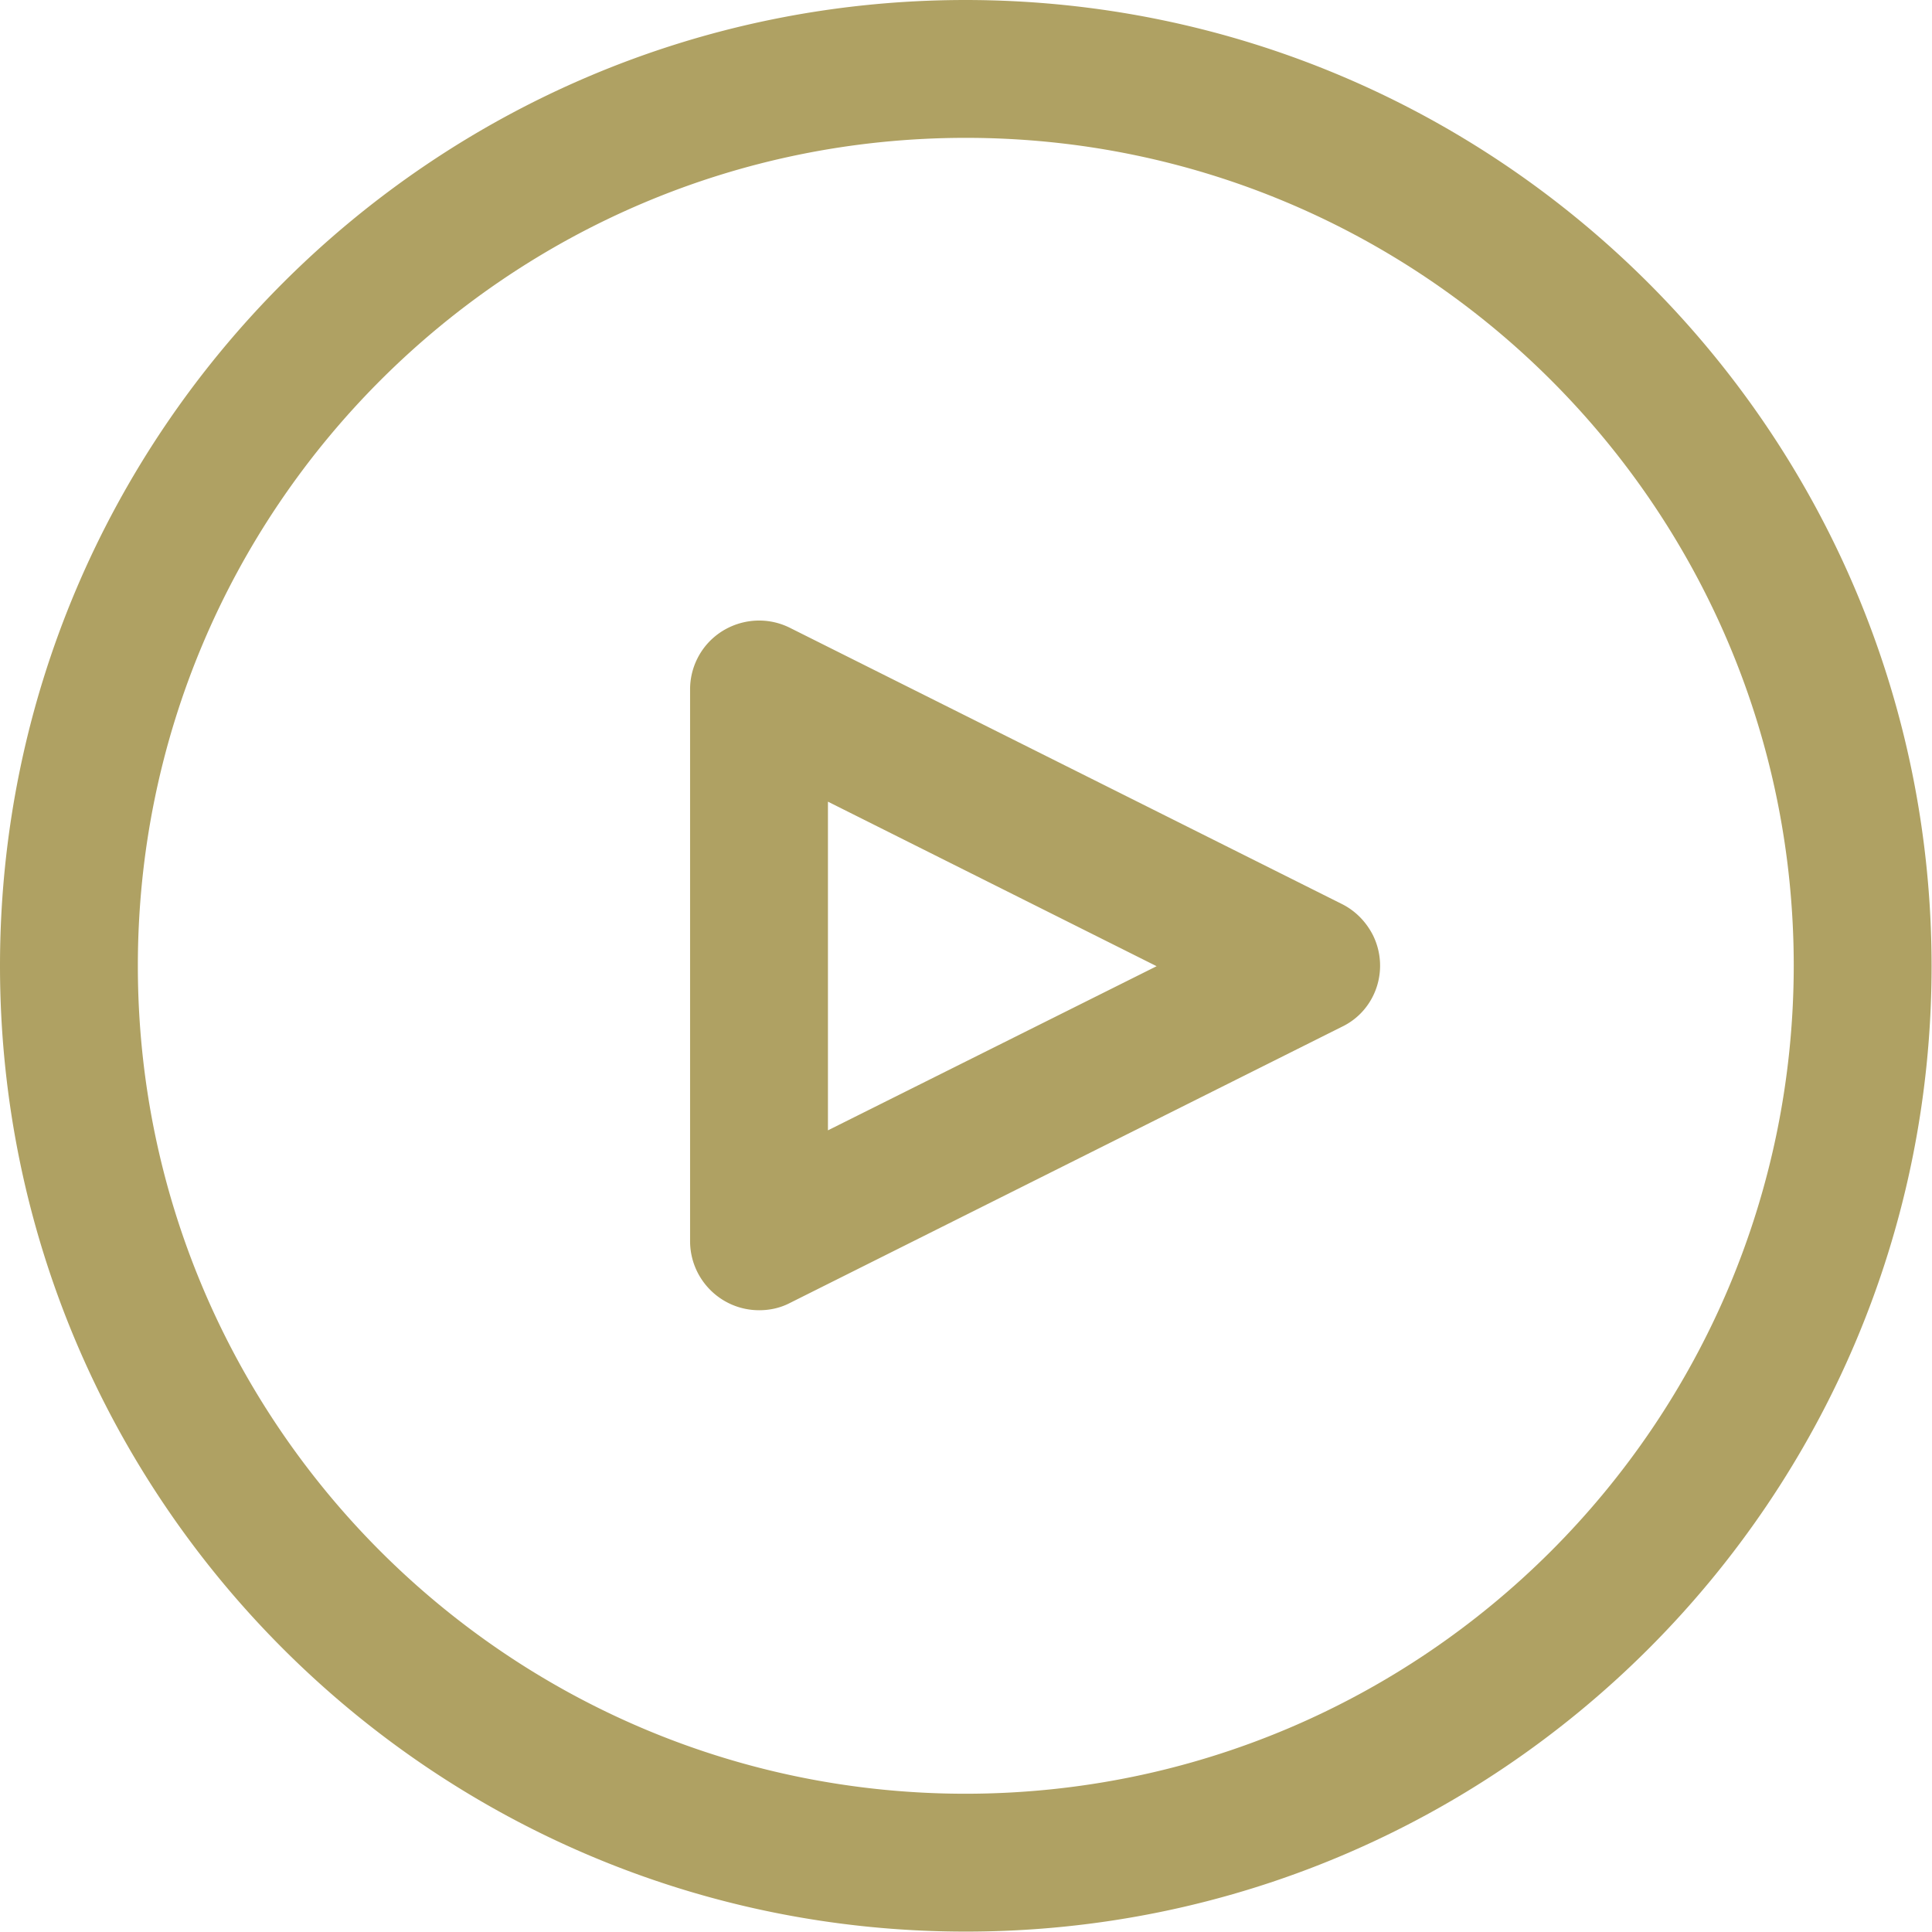<svg xmlns="http://www.w3.org/2000/svg" viewBox="0 0 477.9 477.9" fill="#afa163" xmlns:v="https://vecta.io/nano"><path d="M238.9 0C107 0 0 107 0 238.9s107 238.9 238.9 238.9 238.9-107 238.9-238.9C477.7 107 370.8.1 238.9 0zm0 443.7c-113.1 0-204.8-91.7-204.8-204.8S125.8 34.1 238.9 34.1s204.8 91.7 204.8 204.8C443.6 352 352 443.6 238.9 443.7zm100.7-212.4c-1.7-3.3-4.3-6-7.7-7.7l-136.5-68.3c-8.4-4.2-18.7-.8-22.9 7.6a16.98 16.98 0 0 0-1.8 7.6V307c0 9.4 7.6 17.1 17.1 17.1 2.7 0 5.3-.6 7.6-1.8L331.9 254c8.4-4 11.9-14.2 7.7-22.7zm-134.8 48.3v-81.3l81.3 40.7-81.3 40.6z"/></svg>